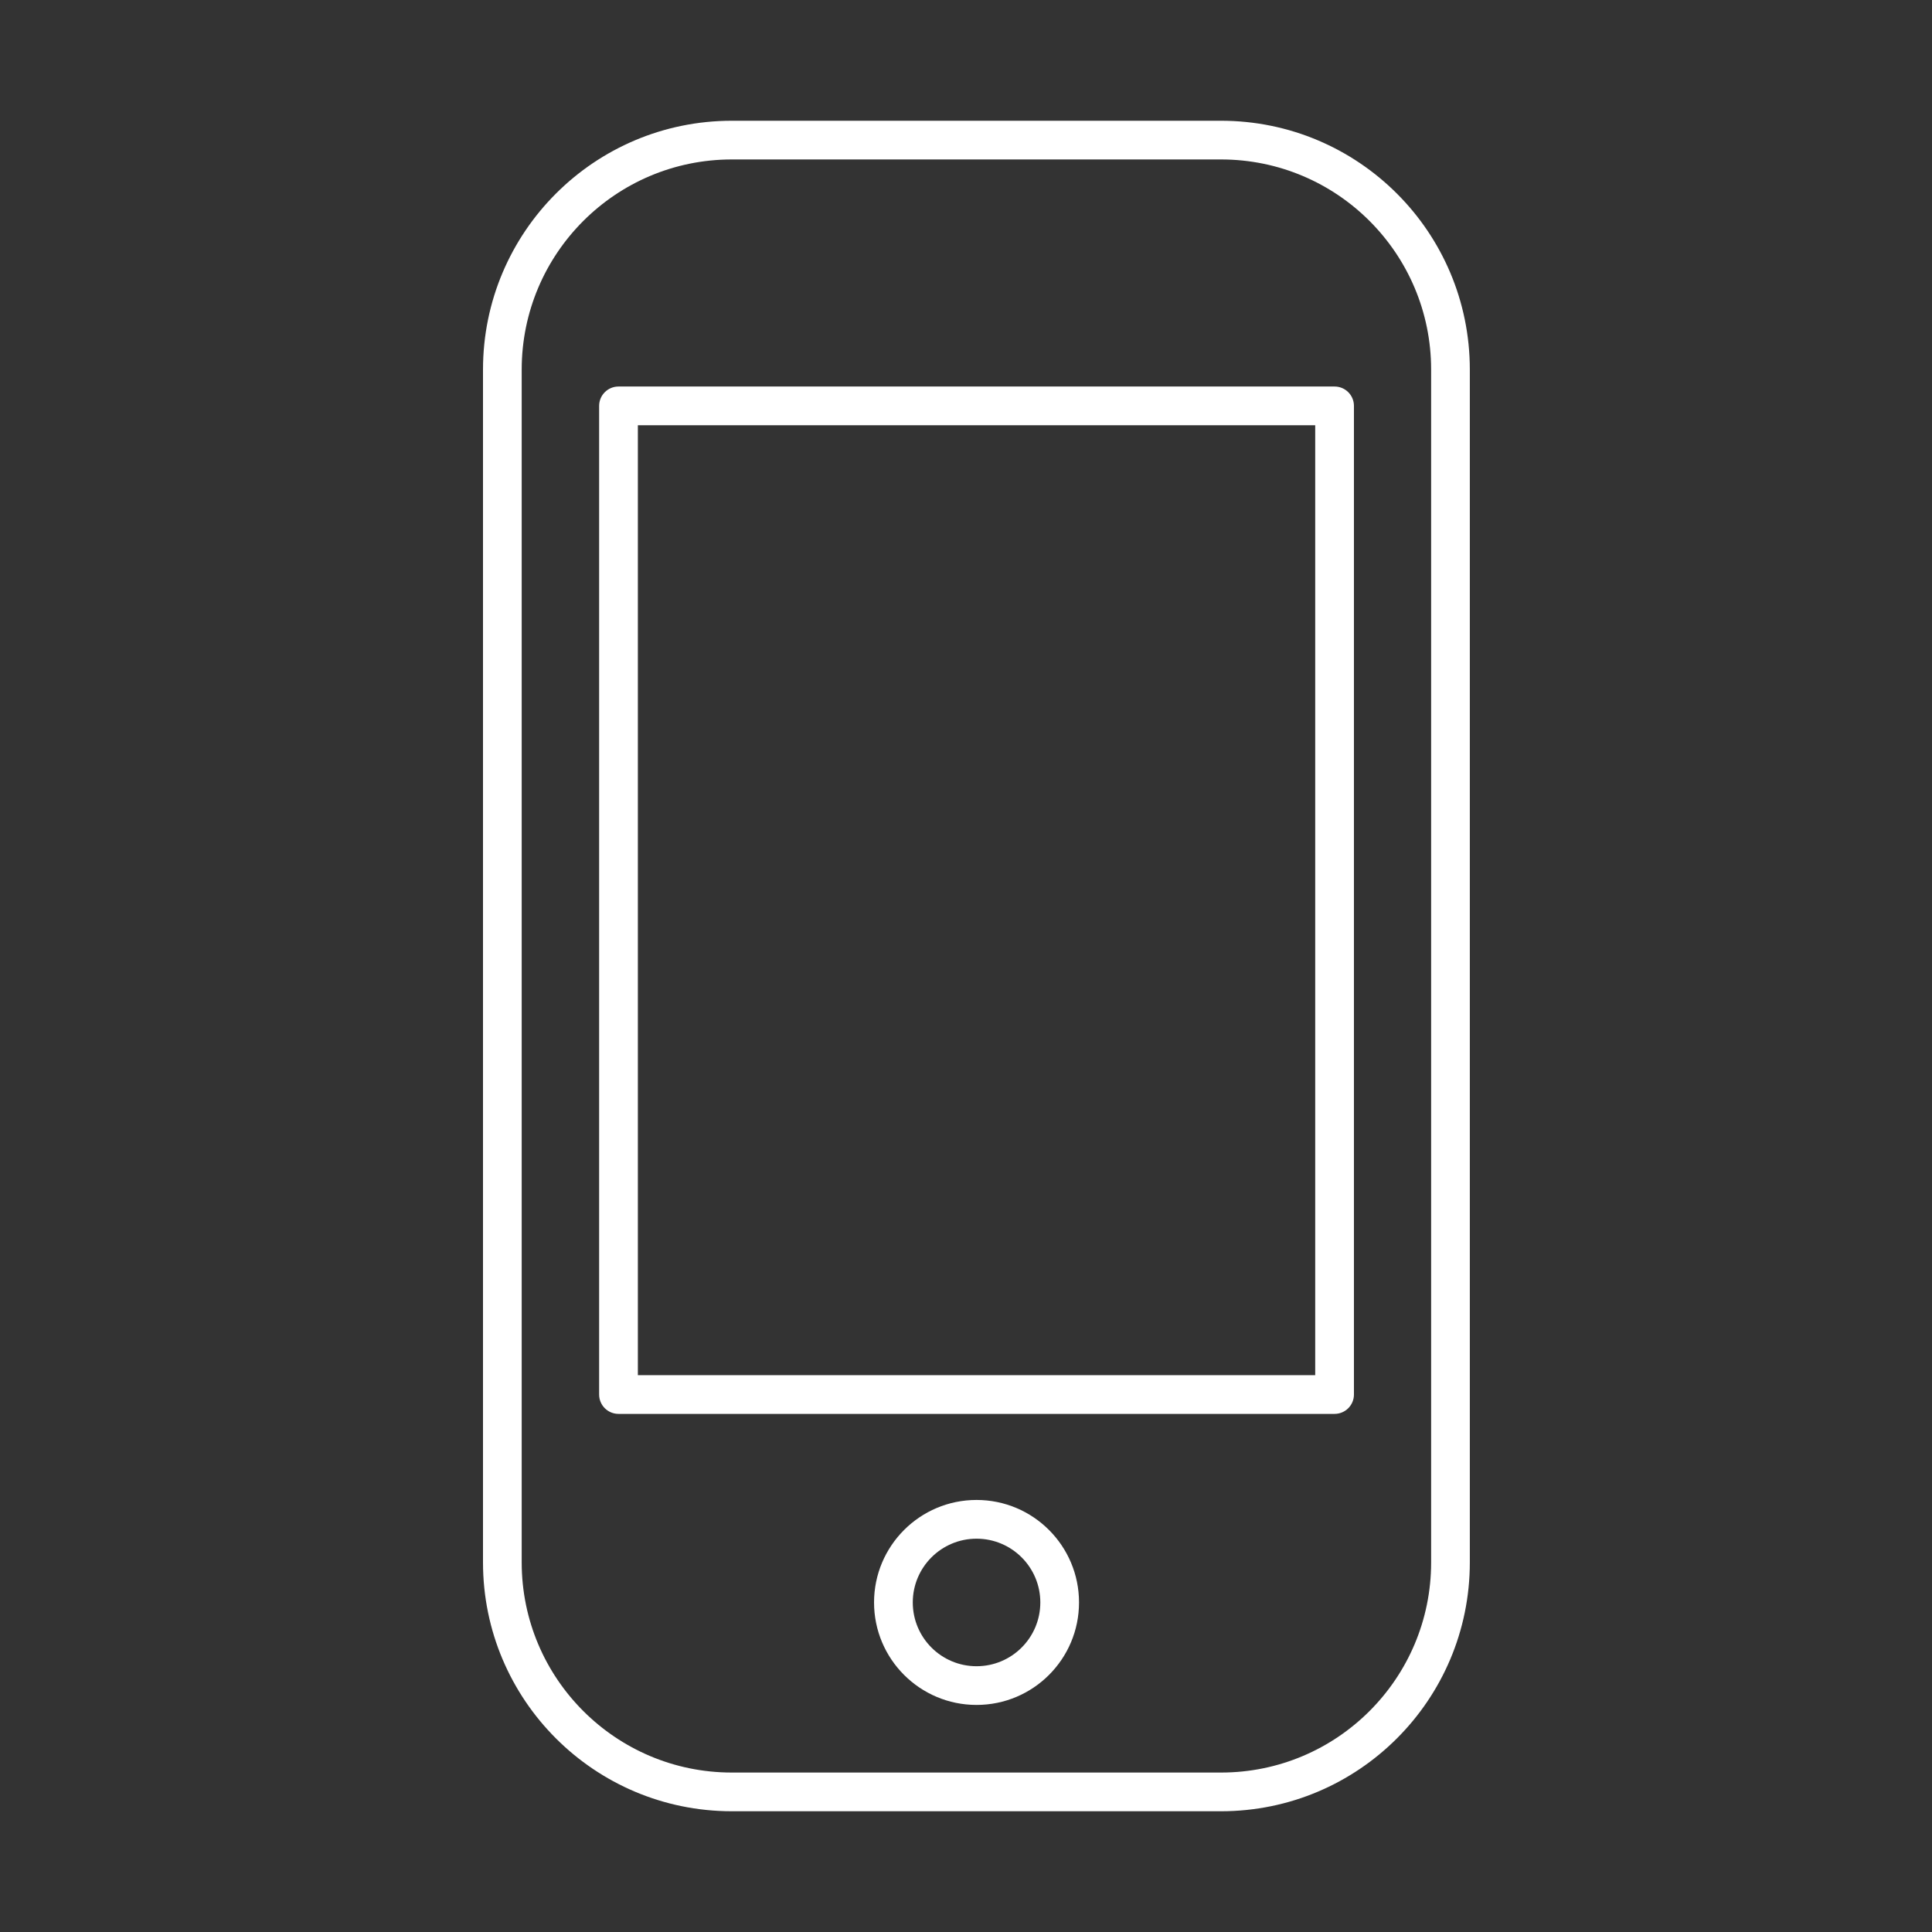 <svg width="64" height="64" viewBox="0 0 64 64" fill="none" xmlns="http://www.w3.org/2000/svg">
<rect x="0" y="0" width="64" height="64" fill="#333333" stroke="none"/>
<path fill-rule="evenodd" clip-rule="evenodd" d="M24.243 5.282C20.399 5.282 17.282 8.399 17.282 12.243V51.757C17.282 55.601 20.399 58.718 24.243 58.718H40.447C44.292 58.718 47.408 55.601 47.408 51.757V12.243C47.408 8.399 44.292 5.282 40.447 5.282H24.243ZM16 12.243C16 7.691 19.691 4 24.243 4H40.447C45 4 48.69 7.691 48.69 12.243V51.757C48.69 56.309 45 60 40.447 60H24.243C19.691 60 16 56.309 16 51.757V12.243Z" fill="white"/>
<path fill-rule="evenodd" clip-rule="evenodd" d="M19.847 13.445C19.847 13.091 20.134 12.804 20.489 12.804H44.209C44.564 12.804 44.851 13.091 44.851 13.445V46.195C44.851 46.55 44.564 46.837 44.209 46.837H20.489C20.134 46.837 19.847 46.55 19.847 46.195V13.445ZM21.13 14.087V45.554H43.568V14.087H21.13Z" fill="white"/>
<path fill-rule="evenodd" clip-rule="evenodd" d="M32.349 50.971C31.183 50.971 30.237 51.917 30.237 53.083C30.237 54.25 31.183 55.196 32.349 55.196C33.516 55.196 34.462 54.25 34.462 53.083C34.462 51.917 33.516 50.971 32.349 50.971ZM28.954 53.083C28.954 51.209 30.474 49.688 32.349 49.688C34.224 49.688 35.744 51.209 35.744 53.083C35.744 54.958 34.224 56.478 32.349 56.478C30.474 56.478 28.954 54.958 28.954 53.083Z" fill="white"/>
</svg>
